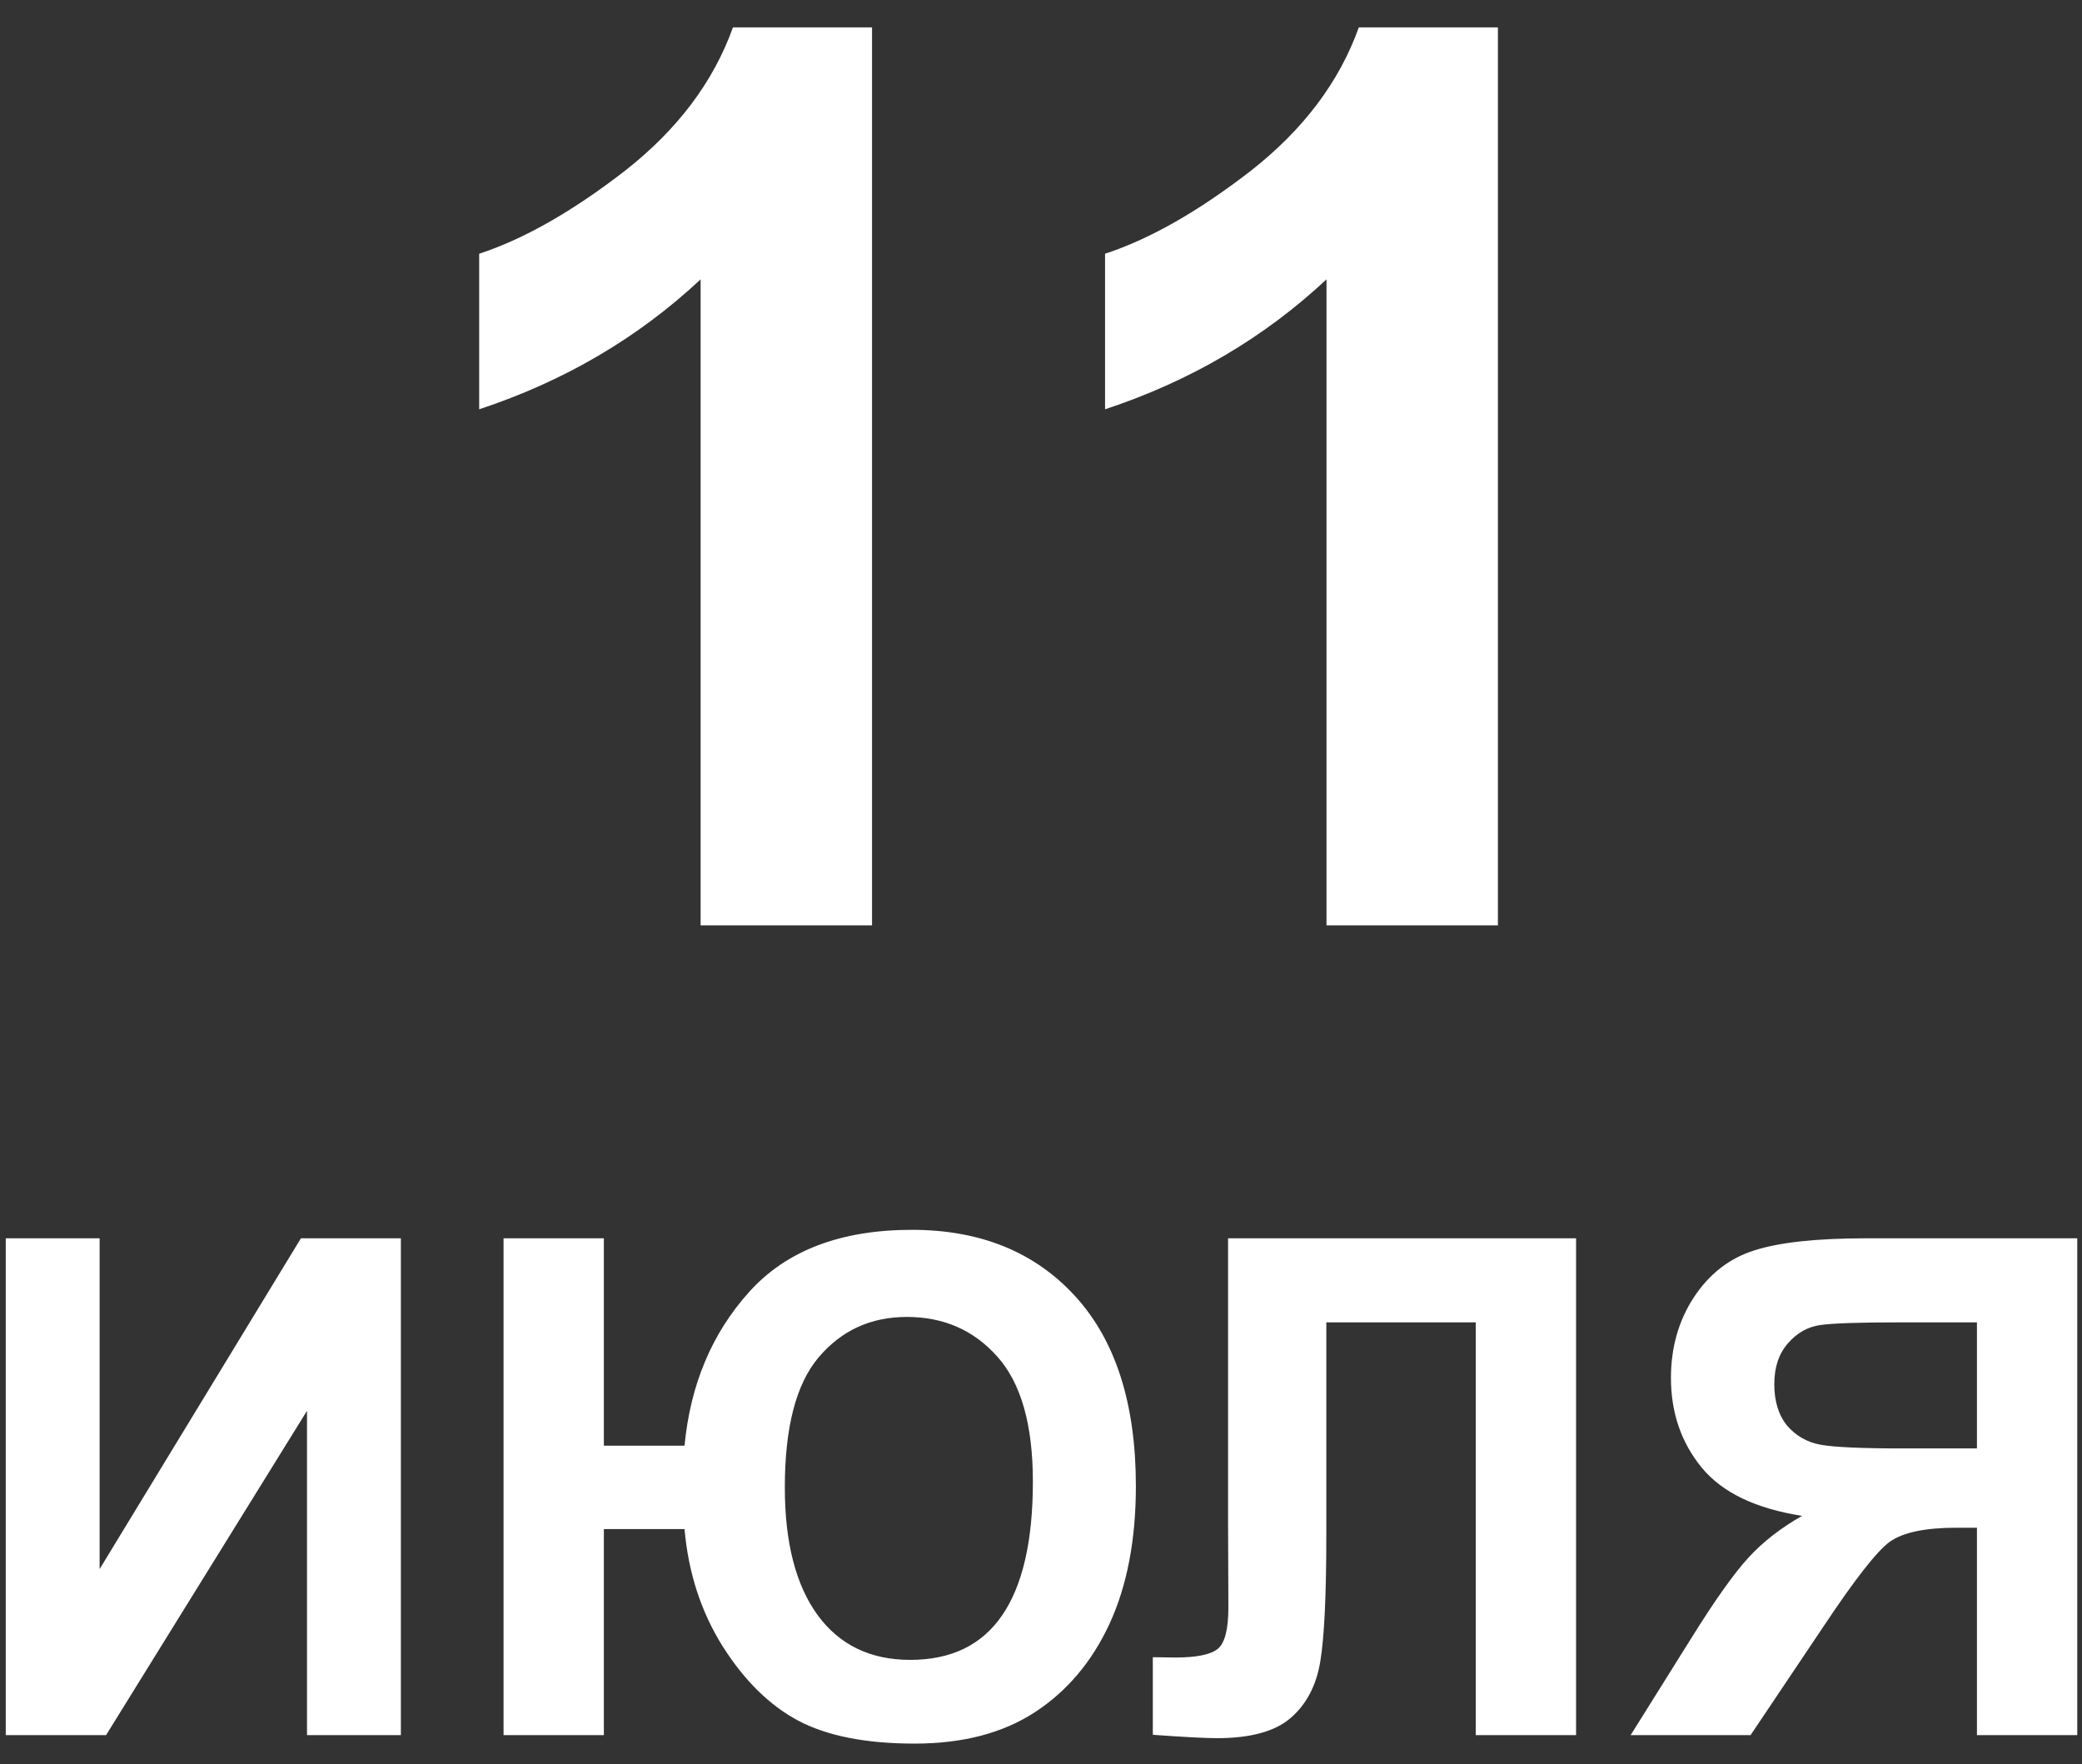 <?xml version="1.0" encoding="UTF-8"?> <svg xmlns="http://www.w3.org/2000/svg" width="72" height="61" viewBox="0 0 72 61" fill="none"><rect x="0" y="0" width="72" height="61" fill="#333333" stroke="none"/> <path d="M30.157 32H24.229V9.66C22.063 11.685 19.51 13.183 16.571 14.153V8.774C18.118 8.267 19.799 7.311 21.613 5.905C23.427 4.484 24.672 2.832 25.347 0.947H30.157V32ZM51.801 32H45.873V9.66C43.707 11.685 41.154 13.183 38.215 14.153V8.774C39.762 8.267 41.443 7.311 43.257 5.905C45.071 4.484 46.316 2.832 46.991 0.947H51.801V32ZM0.199 42.82H3.445V54.258L10.406 42.82H13.863V60H10.617V48.785L3.668 60H0.199V42.82ZM17.414 42.82H20.883V49.992H23.672C23.875 47.875 24.621 46.102 25.91 44.672C27.199 43.242 29.074 42.527 31.535 42.527C33.902 42.527 35.785 43.293 37.184 44.824C38.582 46.355 39.281 48.543 39.281 51.387C39.281 53.246 38.977 54.836 38.367 56.156C37.758 57.469 36.895 58.488 35.777 59.215C34.668 59.934 33.285 60.293 31.629 60.293C29.941 60.293 28.598 60.027 27.598 59.496C26.605 58.965 25.734 58.105 24.984 56.918C24.242 55.73 23.805 54.383 23.672 52.875H20.883V60H17.414V42.82ZM27.141 51.434C27.141 53.34 27.52 54.812 28.277 55.852C29.035 56.883 30.102 57.398 31.477 57.398C32.891 57.398 33.949 56.887 34.652 55.863C35.363 54.832 35.719 53.289 35.719 51.234C35.719 49.266 35.309 47.824 34.488 46.91C33.676 45.996 32.633 45.539 31.359 45.539C30.117 45.539 29.102 46.004 28.312 46.934C27.531 47.855 27.141 49.355 27.141 51.434ZM42.469 42.82H54.504V60H51.035V45.727H45.867V53.062C45.867 55.164 45.797 56.633 45.656 57.469C45.516 58.297 45.172 58.945 44.625 59.414C44.086 59.875 43.238 60.105 42.082 60.105C41.676 60.105 40.938 60.066 39.867 59.988V57.305L40.641 57.316C41.367 57.316 41.855 57.219 42.105 57.023C42.355 56.828 42.48 56.348 42.48 55.582L42.469 52.629V42.82ZM68.367 60V52.828H67.664C66.57 52.828 65.797 52.992 65.344 53.32C64.898 53.648 64.133 54.629 63.047 56.262L60.539 60H56.391L58.488 56.648C59.316 55.32 59.977 54.391 60.469 53.859C60.961 53.32 61.578 52.84 62.32 52.418C60.719 52.168 59.562 51.613 58.852 50.754C58.141 49.887 57.785 48.852 57.785 47.648C57.785 46.602 58.047 45.676 58.57 44.871C59.102 44.059 59.797 43.516 60.656 43.242C61.523 42.961 62.816 42.82 64.535 42.82H71.836V60H68.367ZM68.367 45.727H65.66C64.285 45.727 63.379 45.758 62.941 45.82C62.512 45.883 62.141 46.094 61.828 46.453C61.516 46.812 61.359 47.281 61.359 47.859C61.359 48.461 61.508 48.941 61.805 49.301C62.109 49.652 62.492 49.871 62.953 49.957C63.422 50.043 64.371 50.086 65.801 50.086H68.367V45.727Z" fill="white"></path> </svg> 
